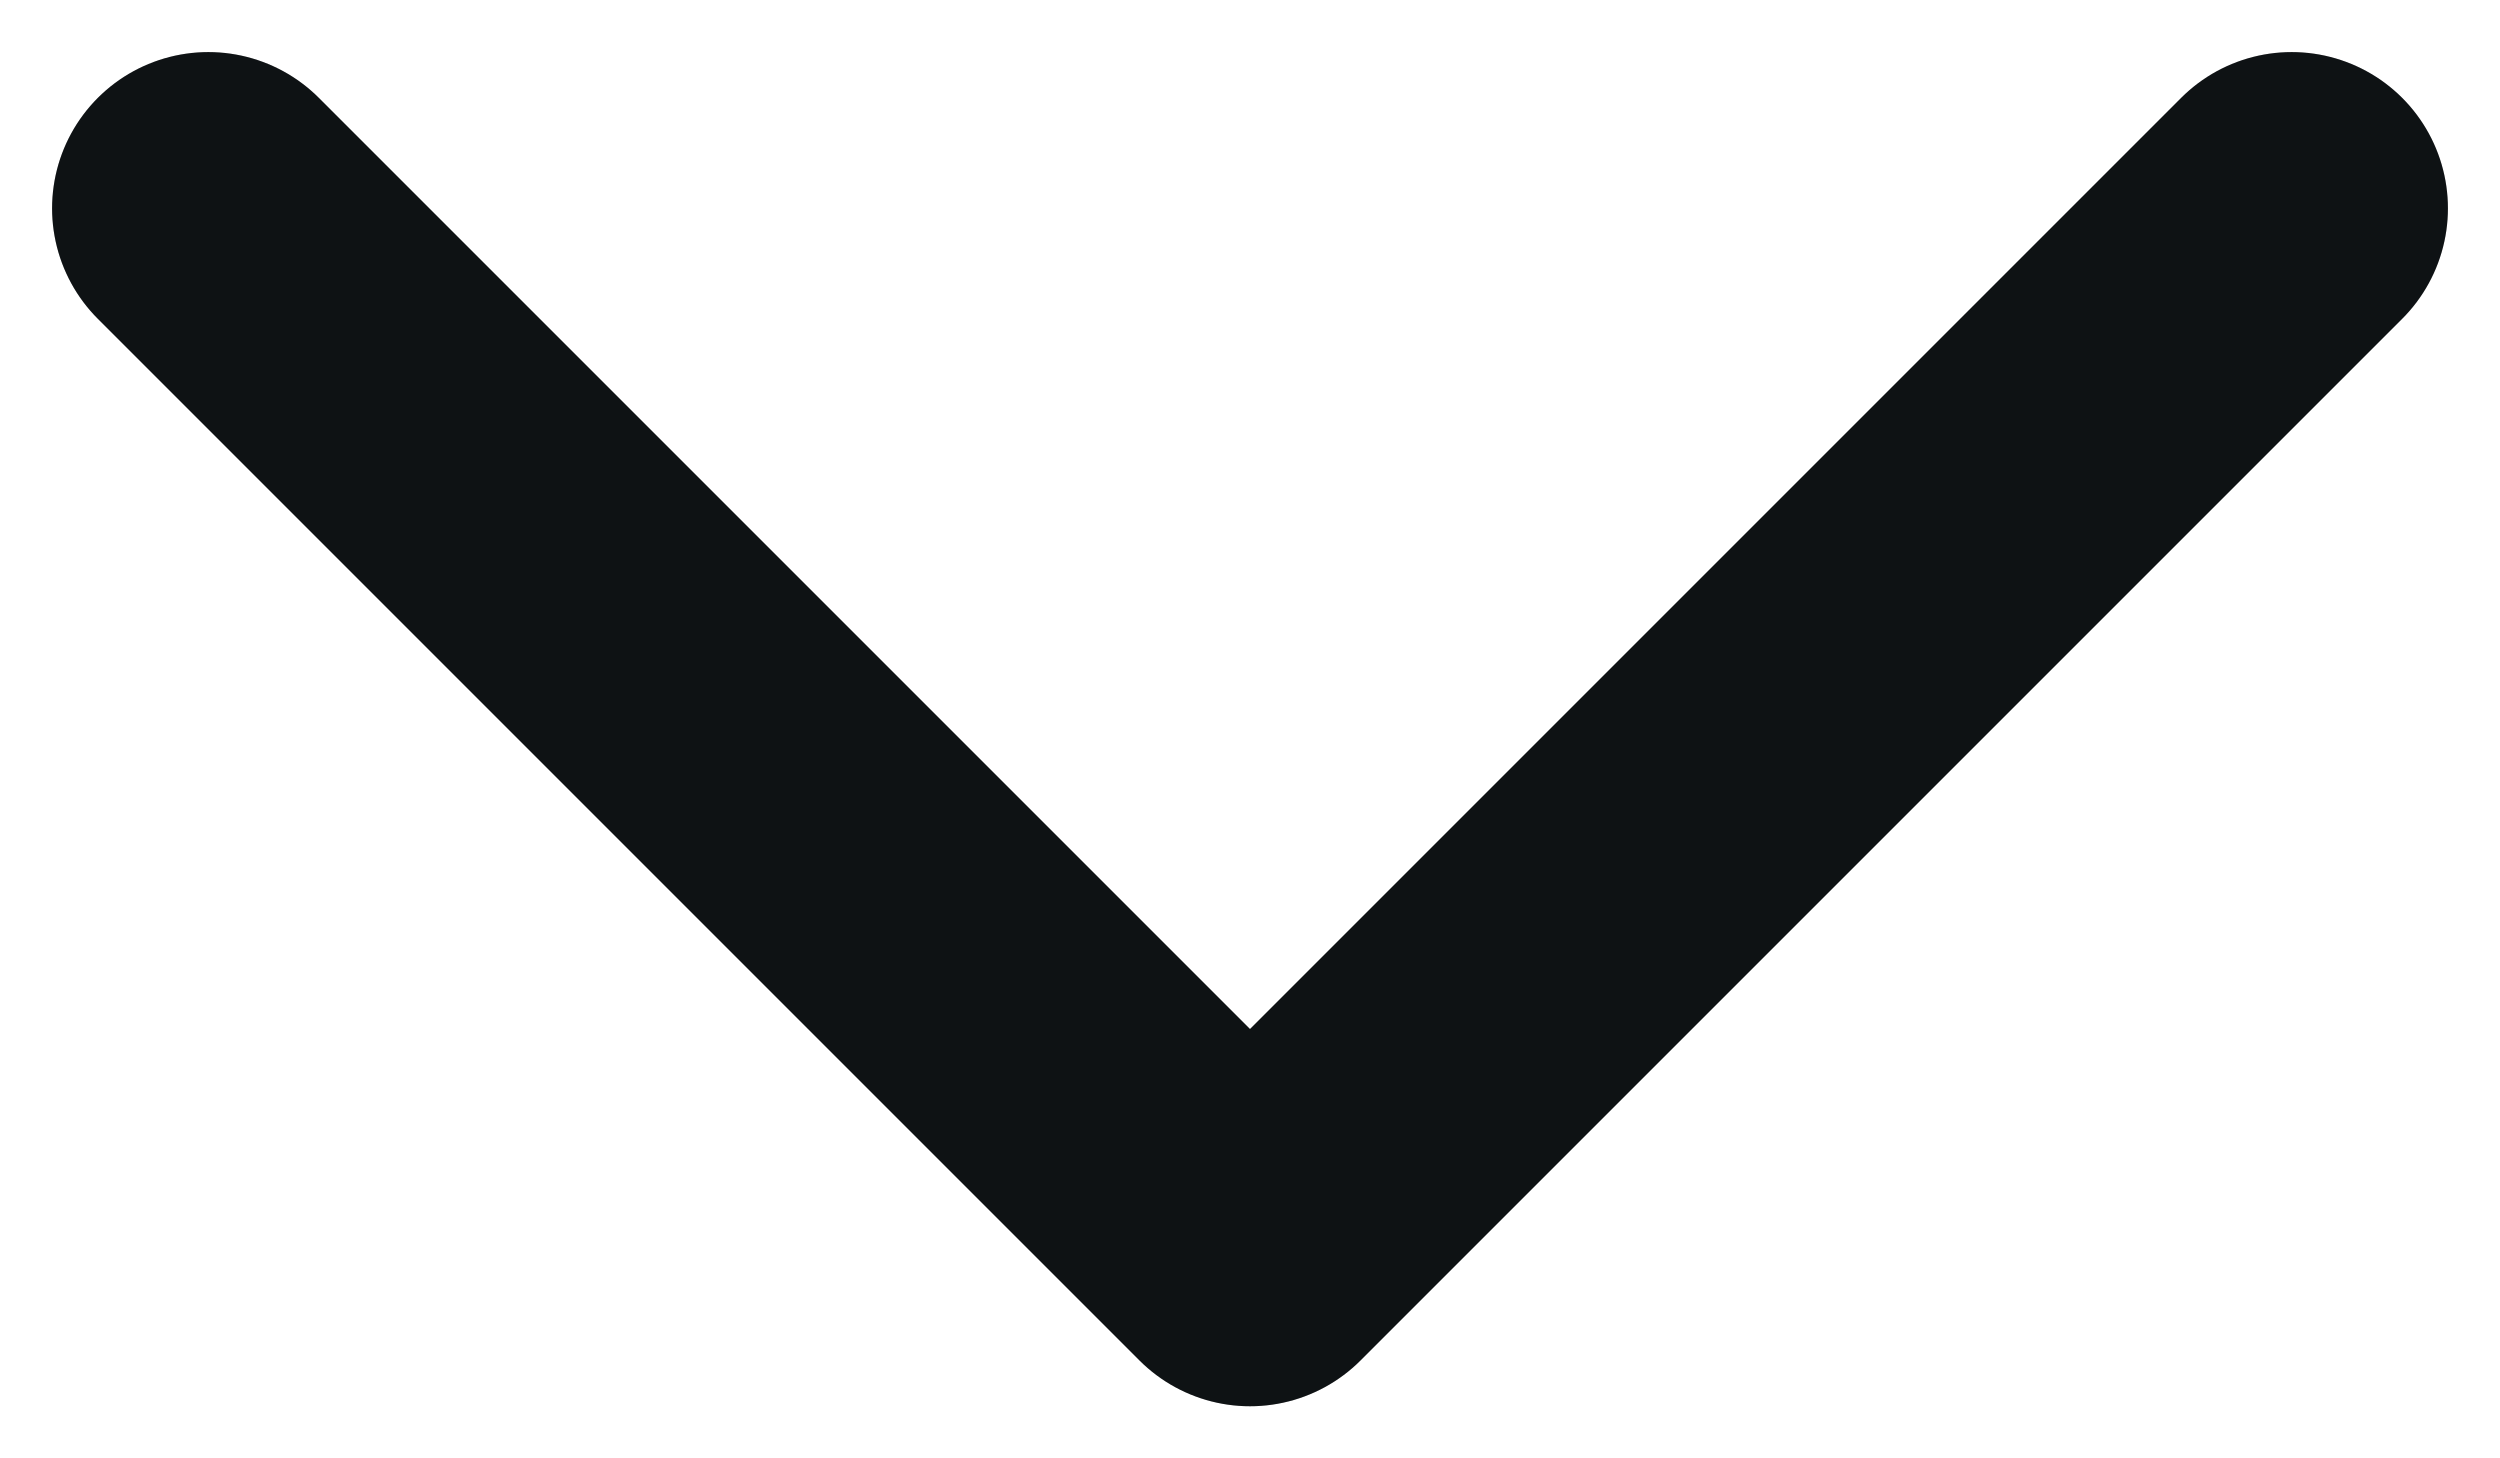 <?xml version="1.0" encoding="utf-8"?>
<svg xmlns="http://www.w3.org/2000/svg" fill="none" height="100%" overflow="visible" preserveAspectRatio="none" style="display: block;" viewBox="0 0 12 7" width="100%">
<g id="Vector">
<path d="M1 1L6 6L11 1" stroke="#121619" stroke-linecap="round" stroke-linejoin="round" stroke-width="1.5"/>
<path d="M1 1L6 6L11 1" stroke="black" stroke-linecap="round" stroke-linejoin="round" stroke-opacity="0.2" stroke-width="1.5"/>
</g>
</svg>